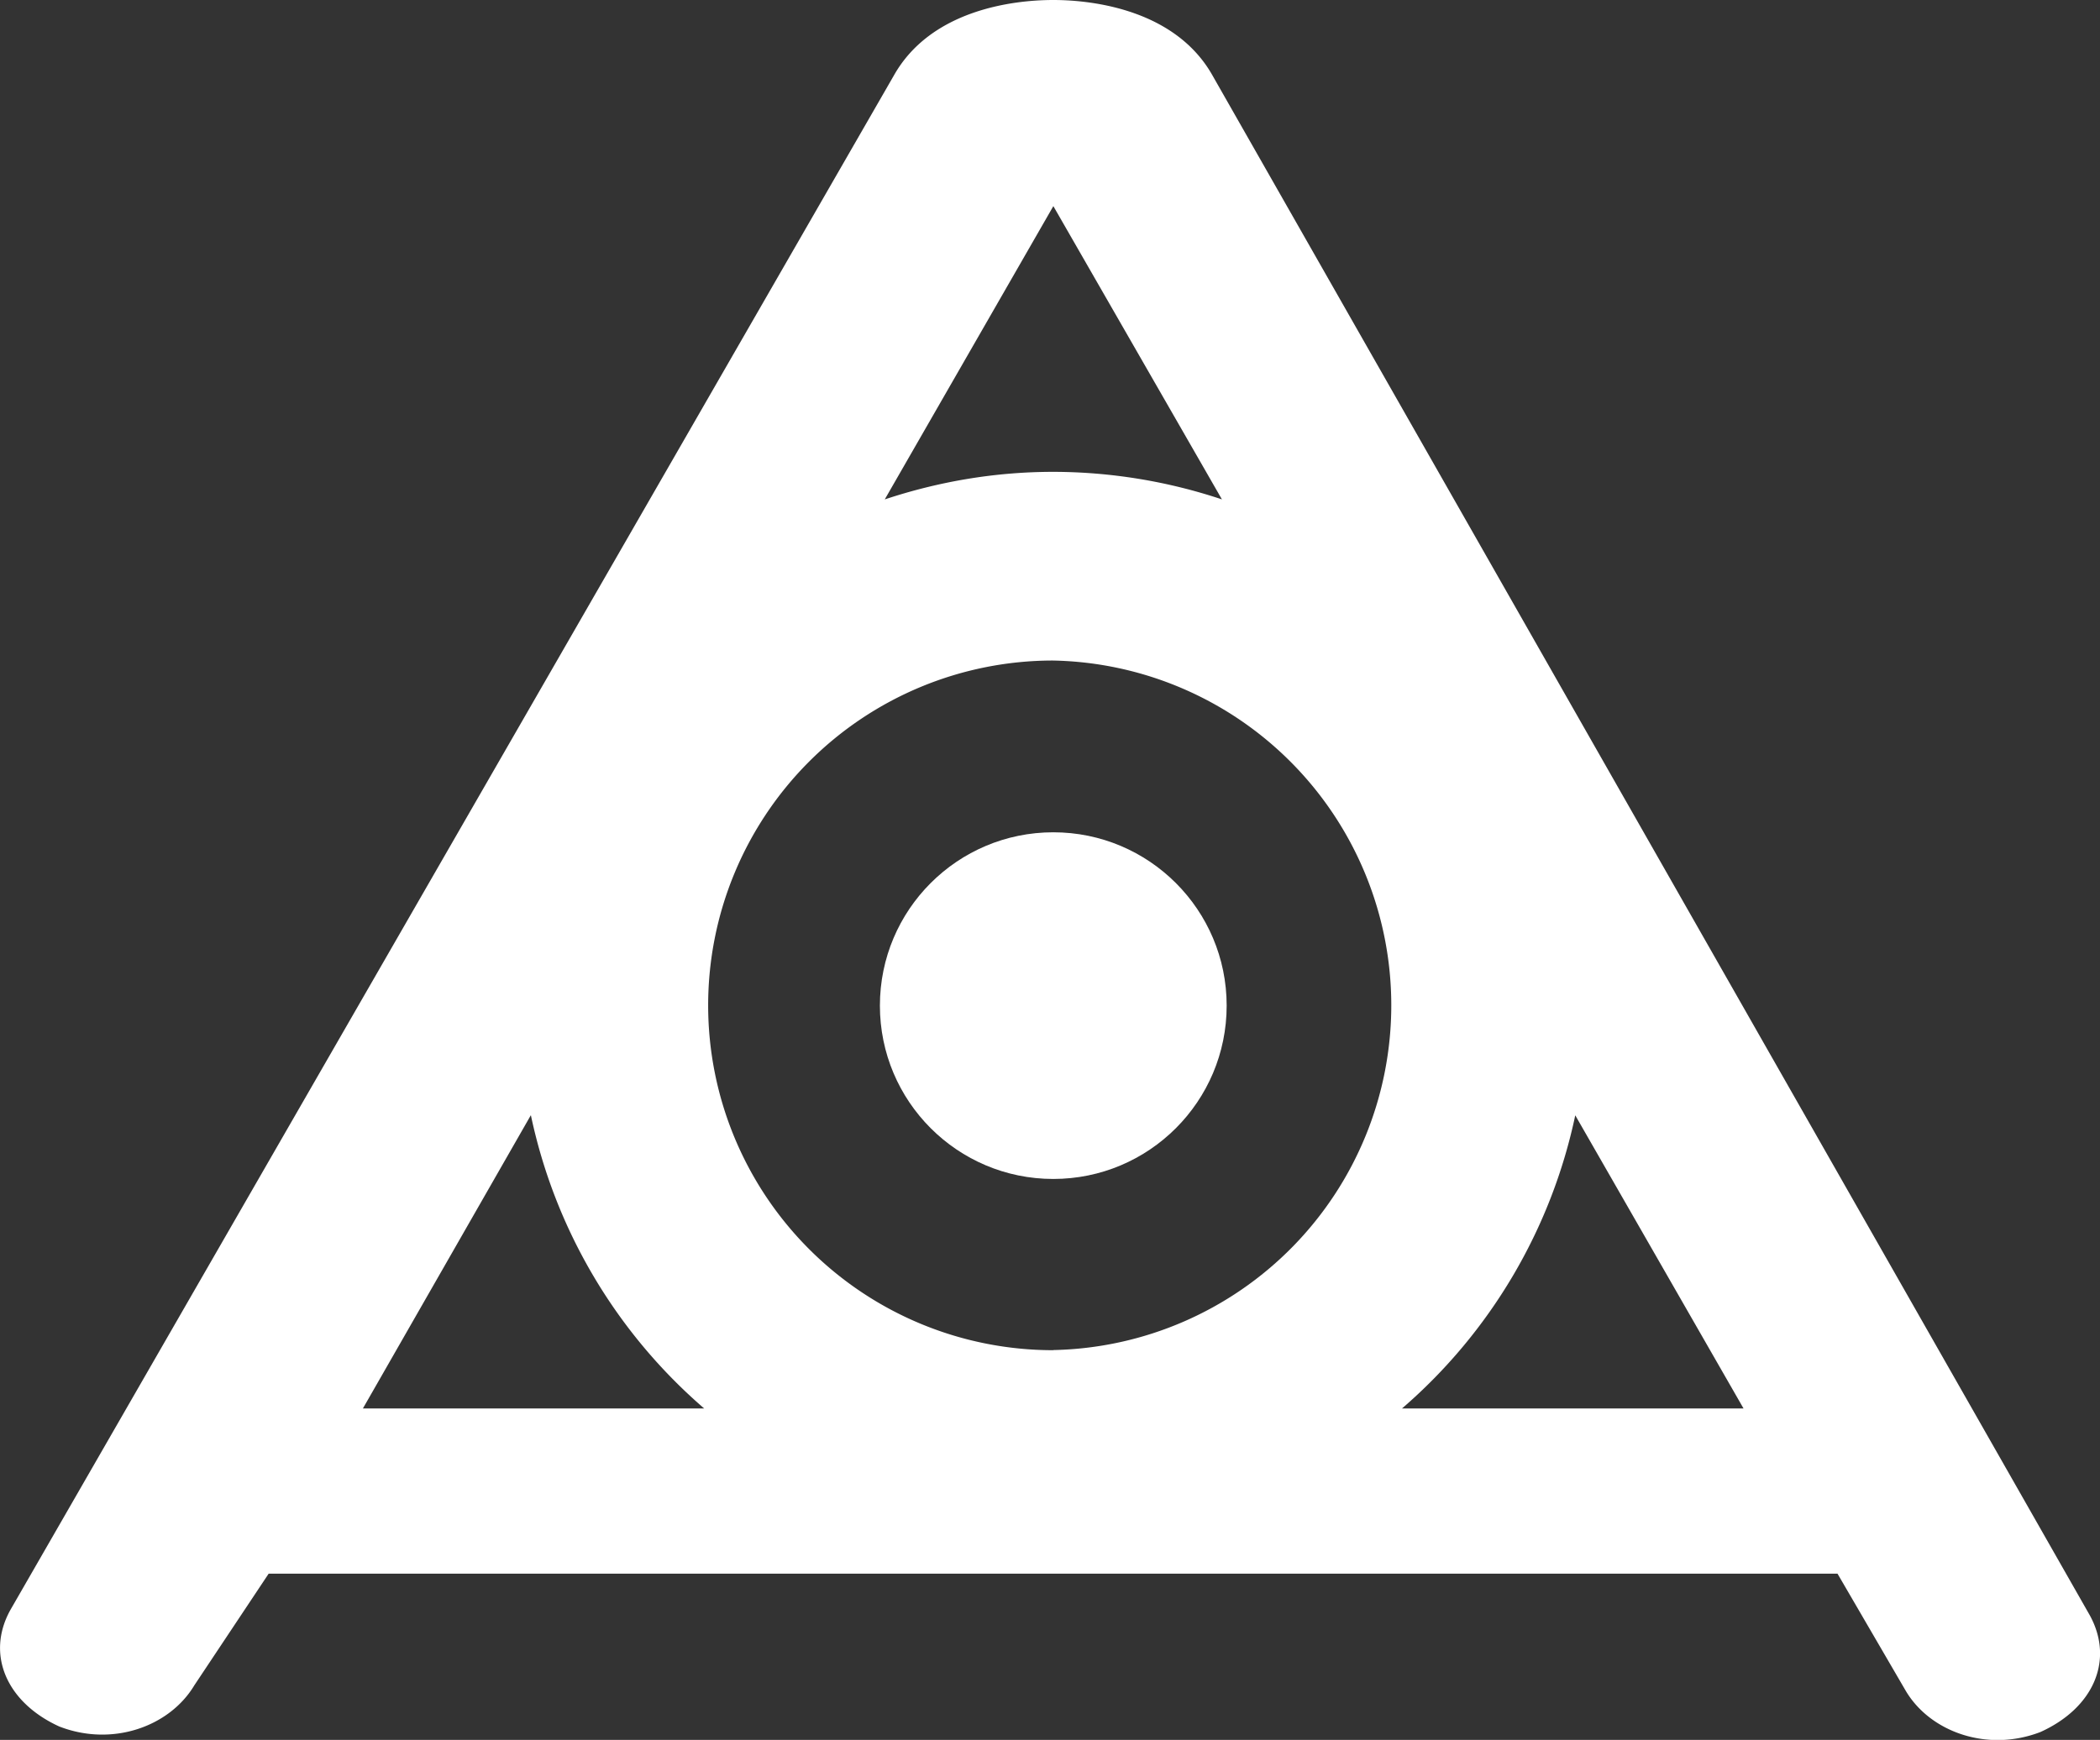 <svg xmlns="http://www.w3.org/2000/svg" viewBox="0 0 16 13.26"><rect x="0" y="0" width="16" height="13.26" fill="#333333" stroke="none"/><g fill="#FFF"><path d="M15.922 12.31L9.238.575C8.958.078 8.335 0 8.025 0 7.712 0 7.09.078 6.81.576L.08 12.268c-.19.34-.03.707.372.89.405.157.84 0 1.028-.313l.567-.852H14l.52.893c.186.314.622.47 1.026.314.407-.184.563-.55.376-.89zm-7.897-2.02a2.628 2.628 0 1 1-.003-5.256 2.628 2.628 0 0 1 .003 5.255zm0-8.72L9.31 3.806a4.075 4.075 0 0 0-1.285-.21c-.45 0-.88.076-1.284.21L8.026 1.57zM4.045 8.5a4.06 4.06 0 0 0 1.32 2.234h-2.6L4.044 8.5zm6.637 2.234a4.057 4.057 0 0 0 1.32-2.234l1.282 2.234h-2.602z"/><circle cx="8.025" cy="7.664" r="1.321"/></g></svg>